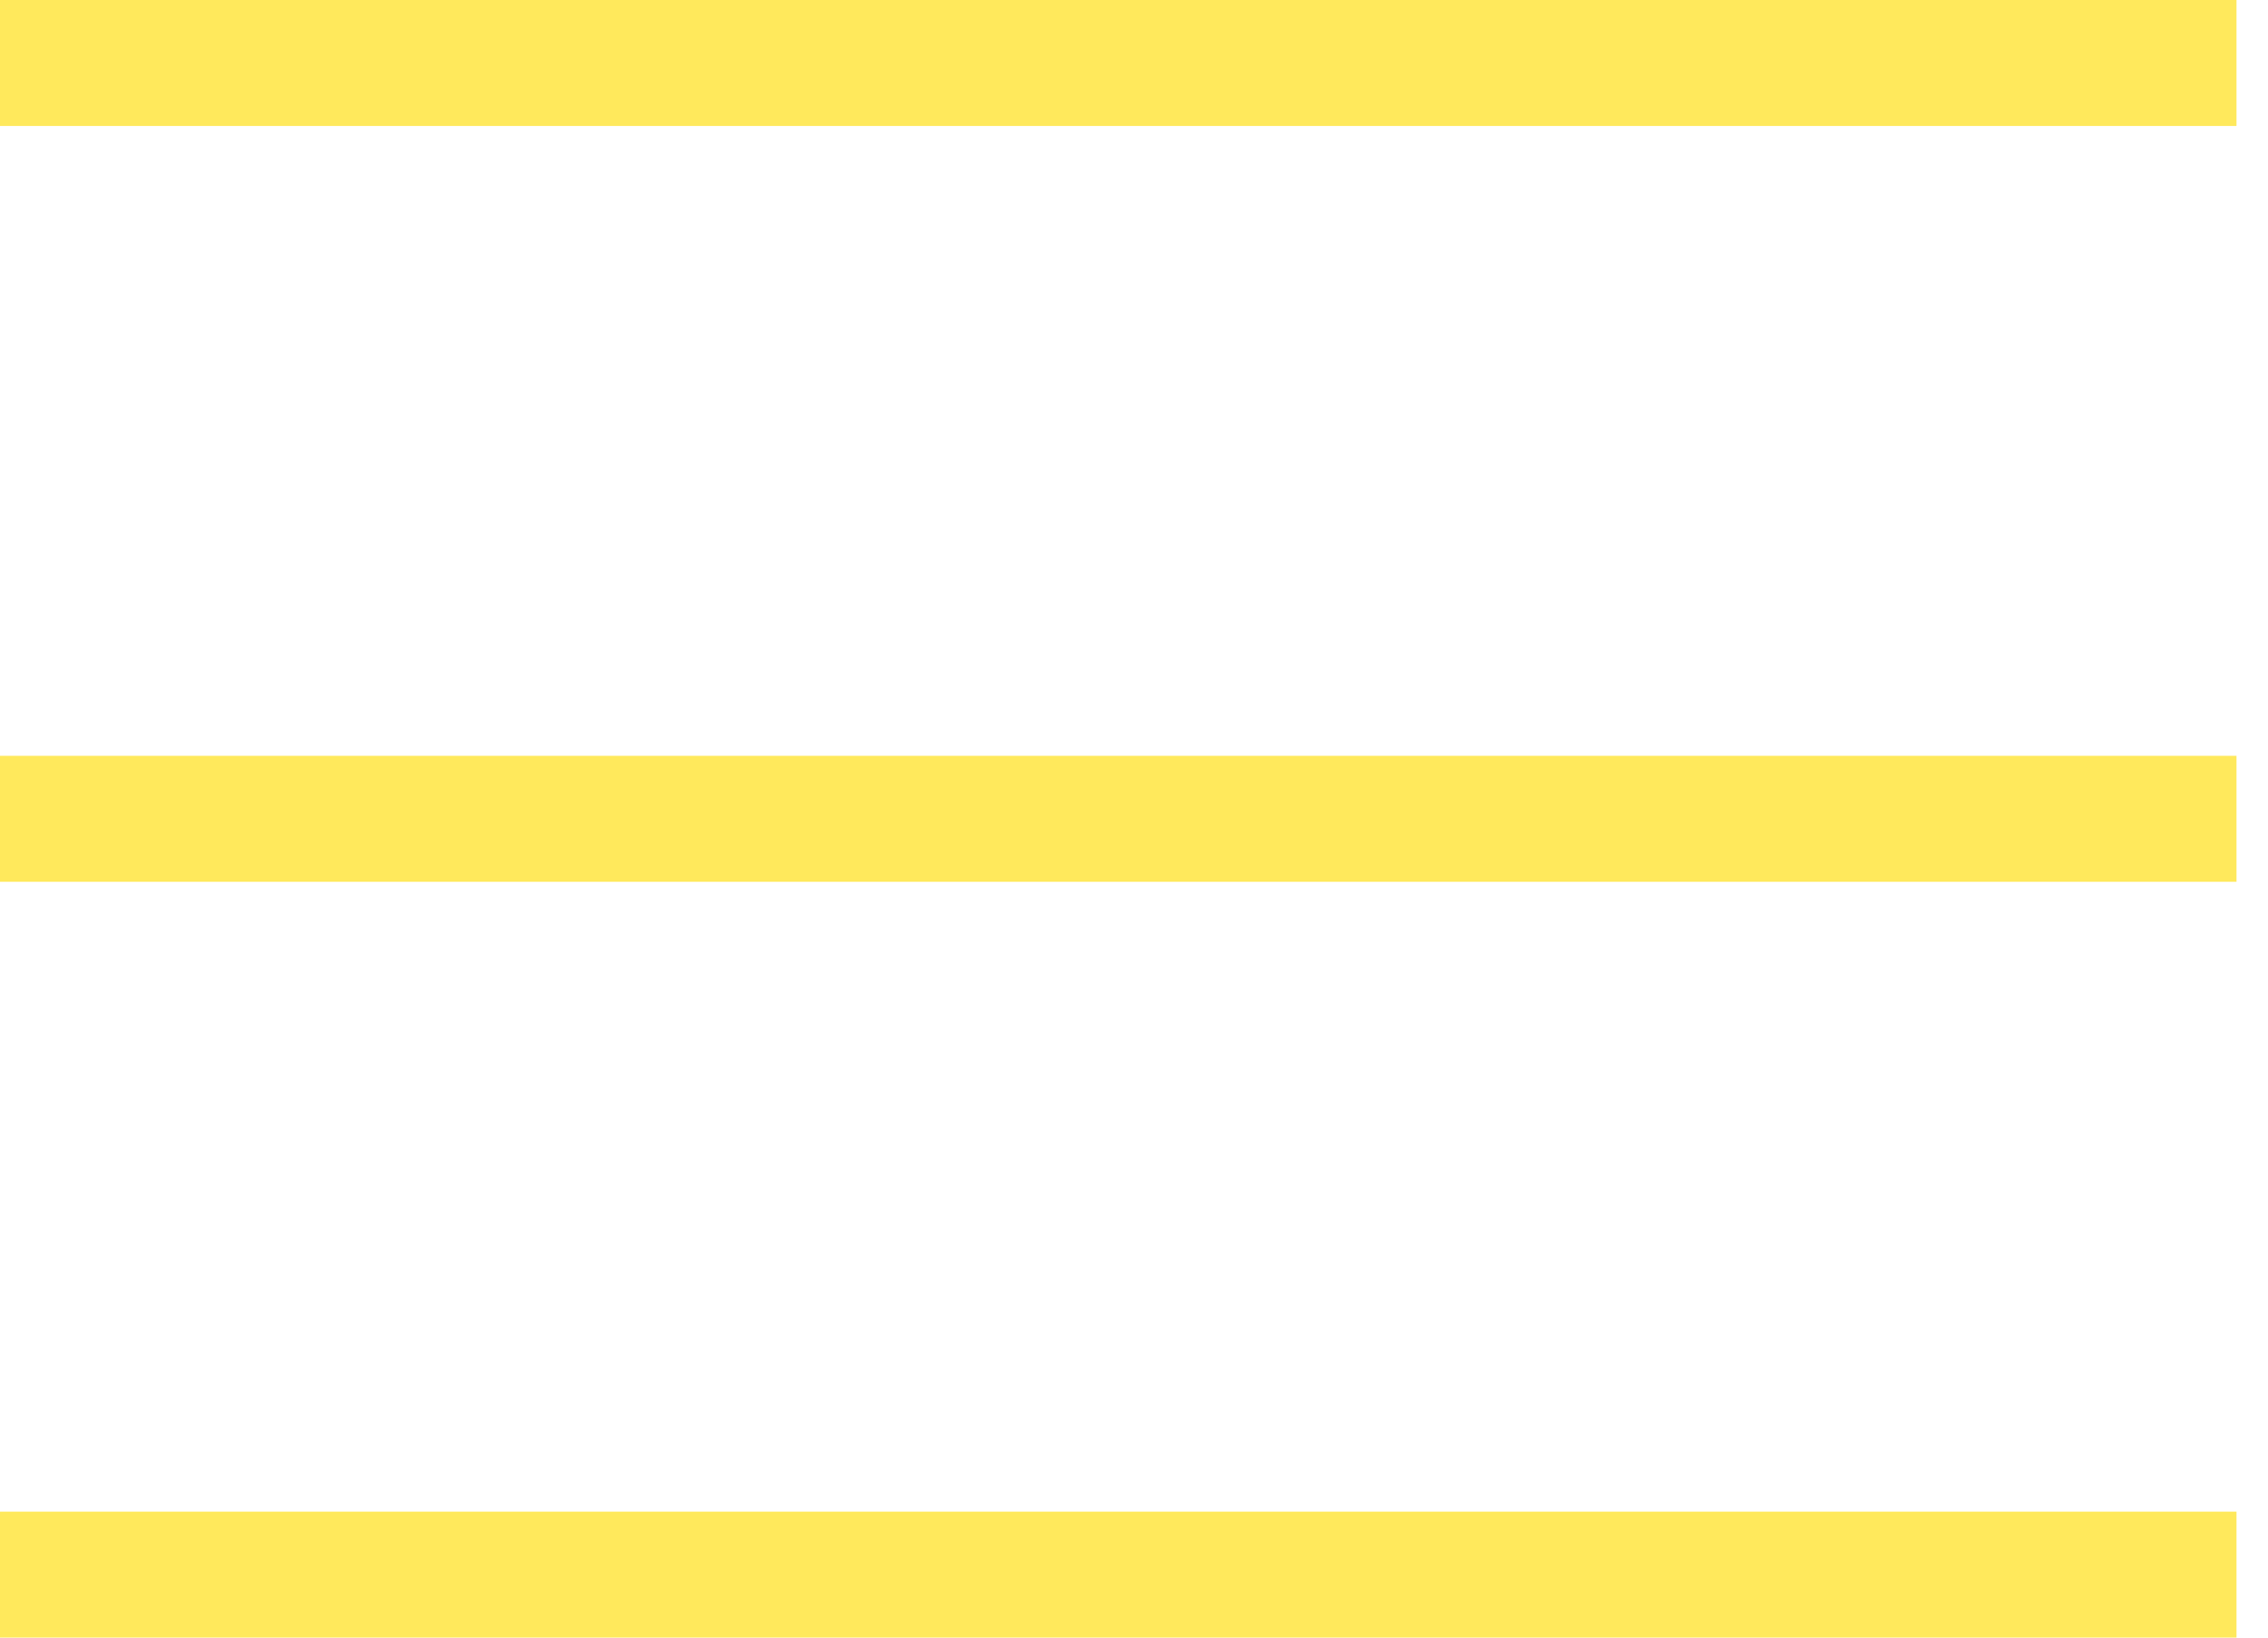 <svg width="36" height="26" viewBox="0 0 36 26" fill="none" xmlns="http://www.w3.org/2000/svg">
<path d="M0 1H35.5" stroke="#FFE95C" stroke-width="2"/>
<path d="M0 13H35.5" stroke="#FFE95C" stroke-width="2"/>
<path d="M0 25H35.5" stroke="#FFE95C" stroke-width="2"/>
</svg>
